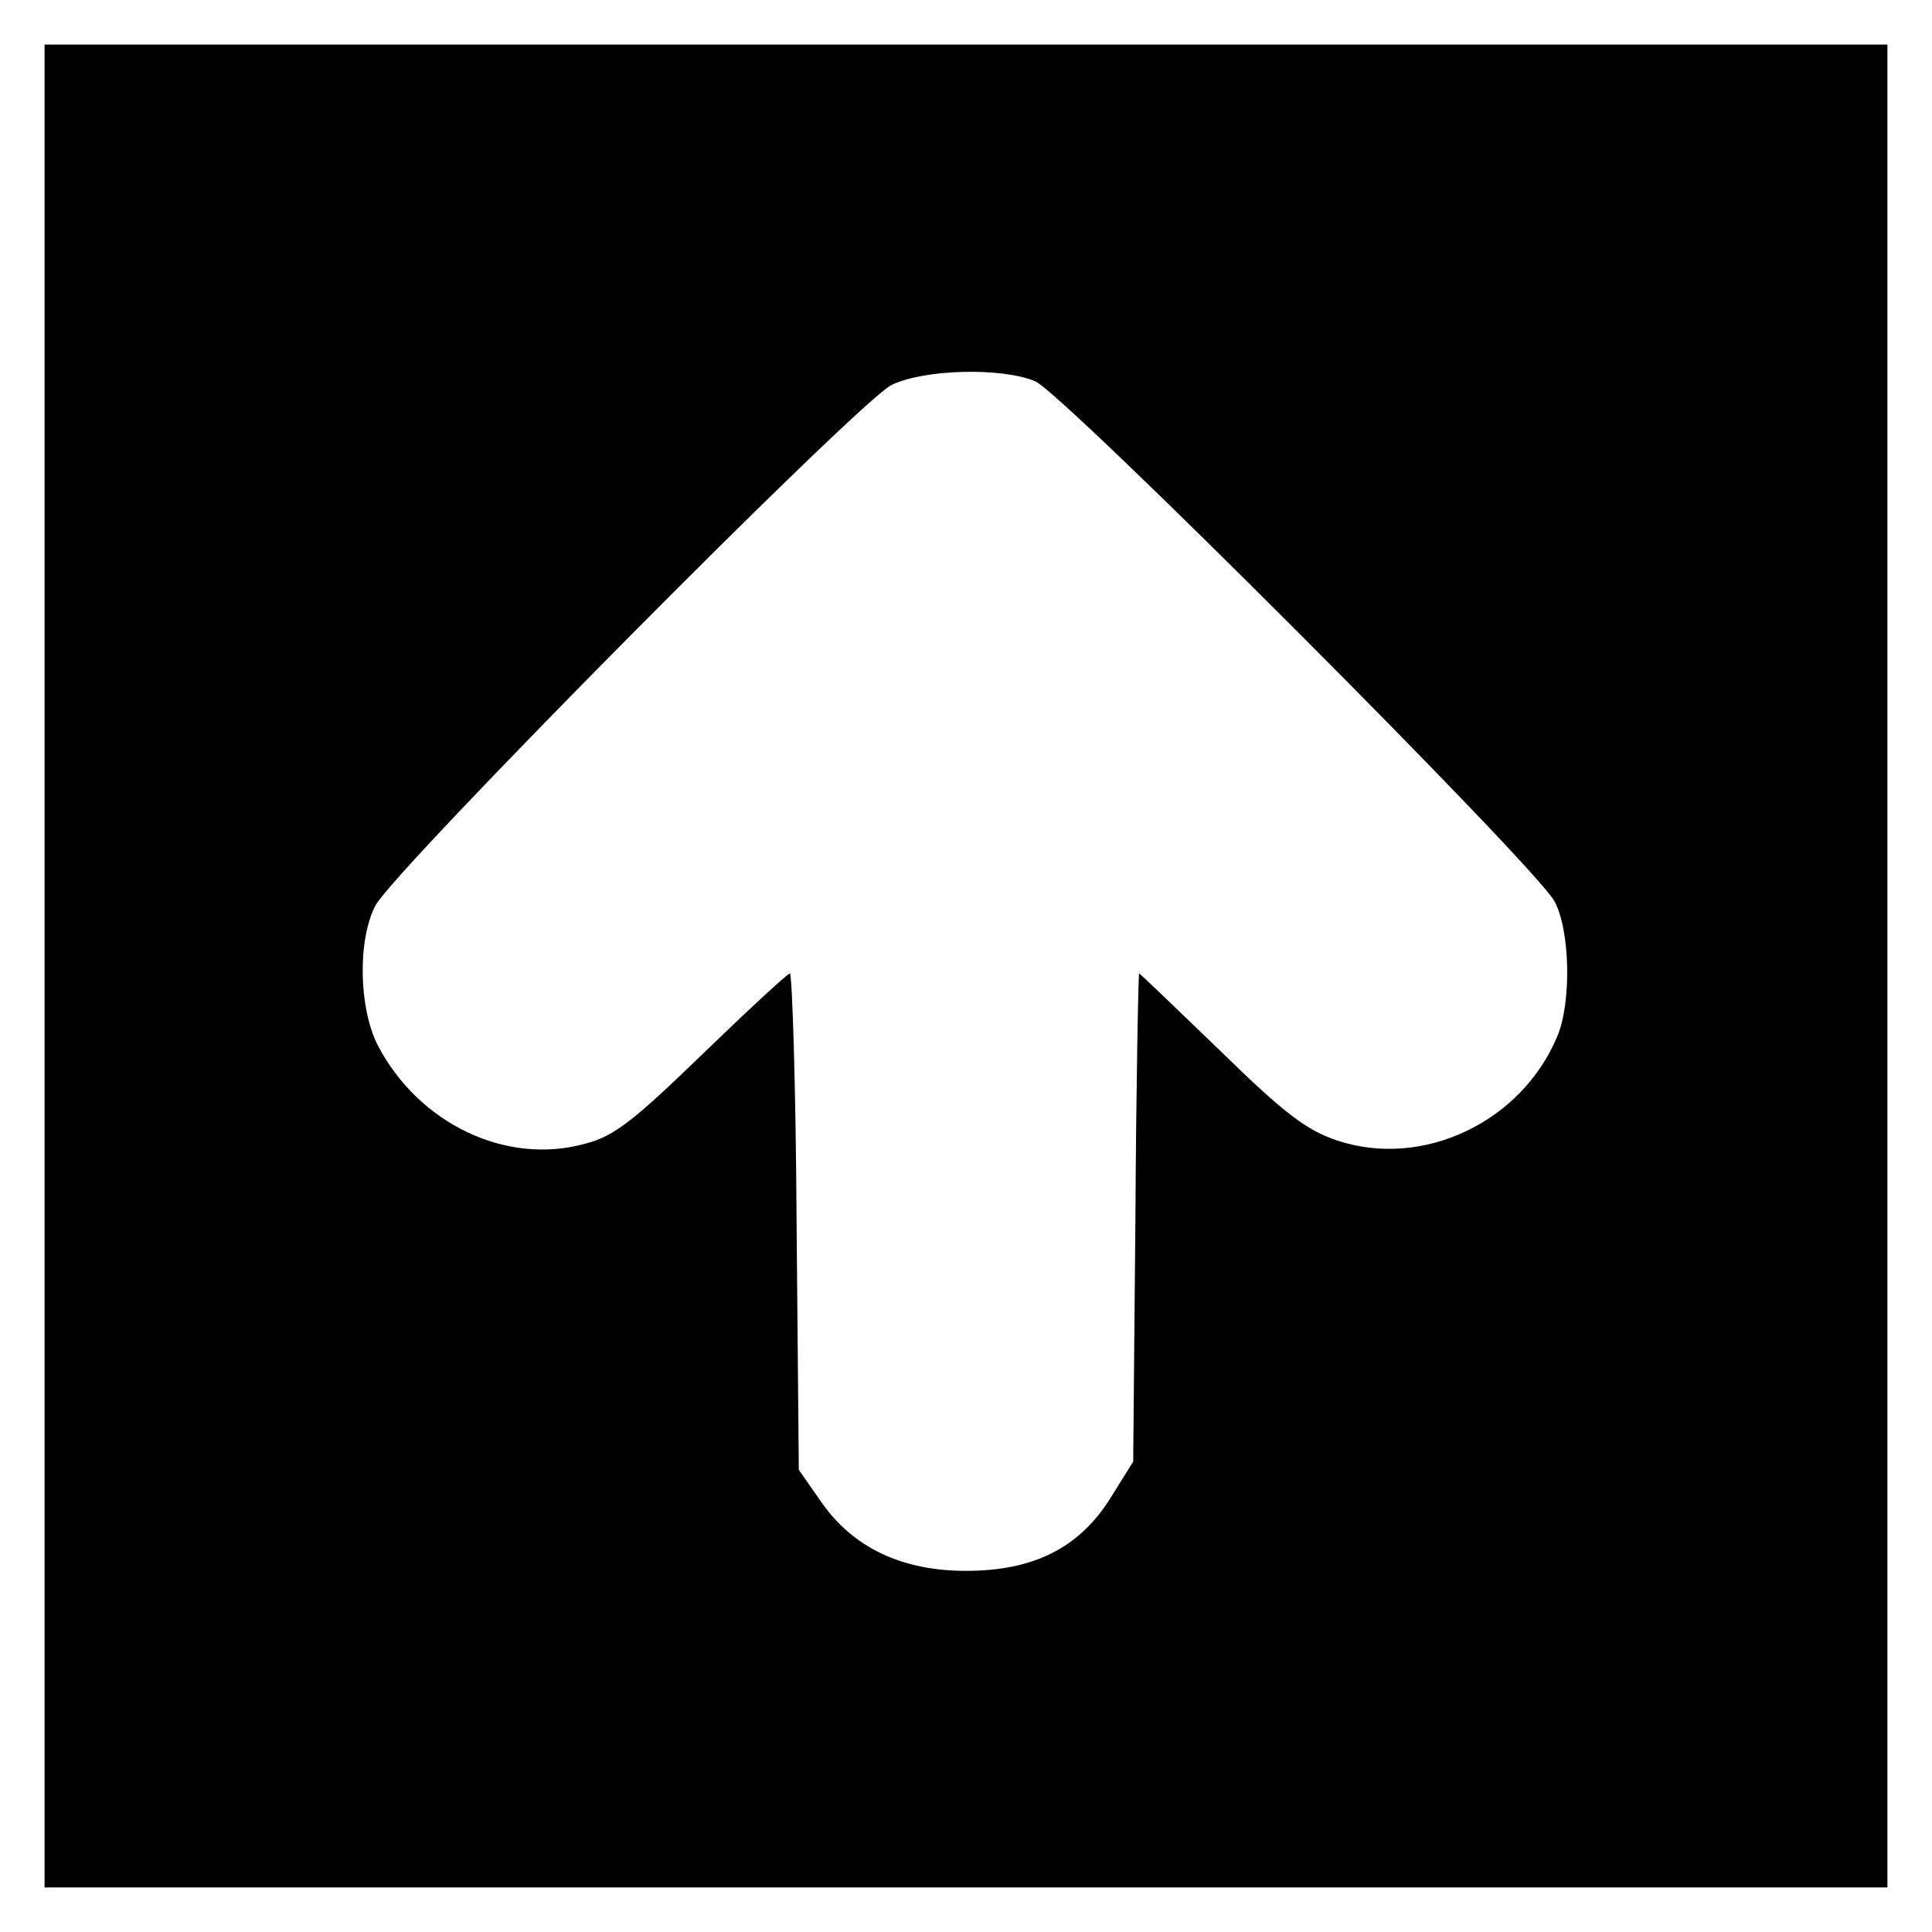 <?xml version="1.0" standalone="no"?>
<!DOCTYPE svg PUBLIC "-//W3C//DTD SVG 20010904//EN"
 "http://www.w3.org/TR/2001/REC-SVG-20010904/DTD/svg10.dtd">
<svg version="1.0" xmlns="http://www.w3.org/2000/svg"
 width="260pt" height="260pt" viewBox="0 0 260 260"
 preserveAspectRatio="xMidYMid meet">
<g transform="translate(0,260) scale(0.1,-0.1)"
fill="#000000" stroke="none">
<path d="M60 1300 l0 -1240 1240 0 1240 0 0 1240 0 1240 -1240 0 -1240 0 0
-1240z m1333 787 c38 -16 674 -653 699 -700 21 -39 23 -135 4 -181 -48 -116
-181 -179 -296 -141 -42 14 -72 37 -158 121 -59 57 -108 104 -109 104 -1 0 -4
-148 -5 -328 l-3 -329 -30 -48 c-42 -68 -104 -99 -195 -99 -86 0 -152 31 -195
93 l-30 43 -3 334 c-1 184 -6 334 -9 334 -3 0 -56 -49 -117 -108 -92 -89 -119
-111 -158 -121 -107 -30 -225 27 -280 133 -25 50 -27 140 -3 187 24 47 651
680 695 701 43 21 147 24 193 5z"/>
</g>
</svg>
